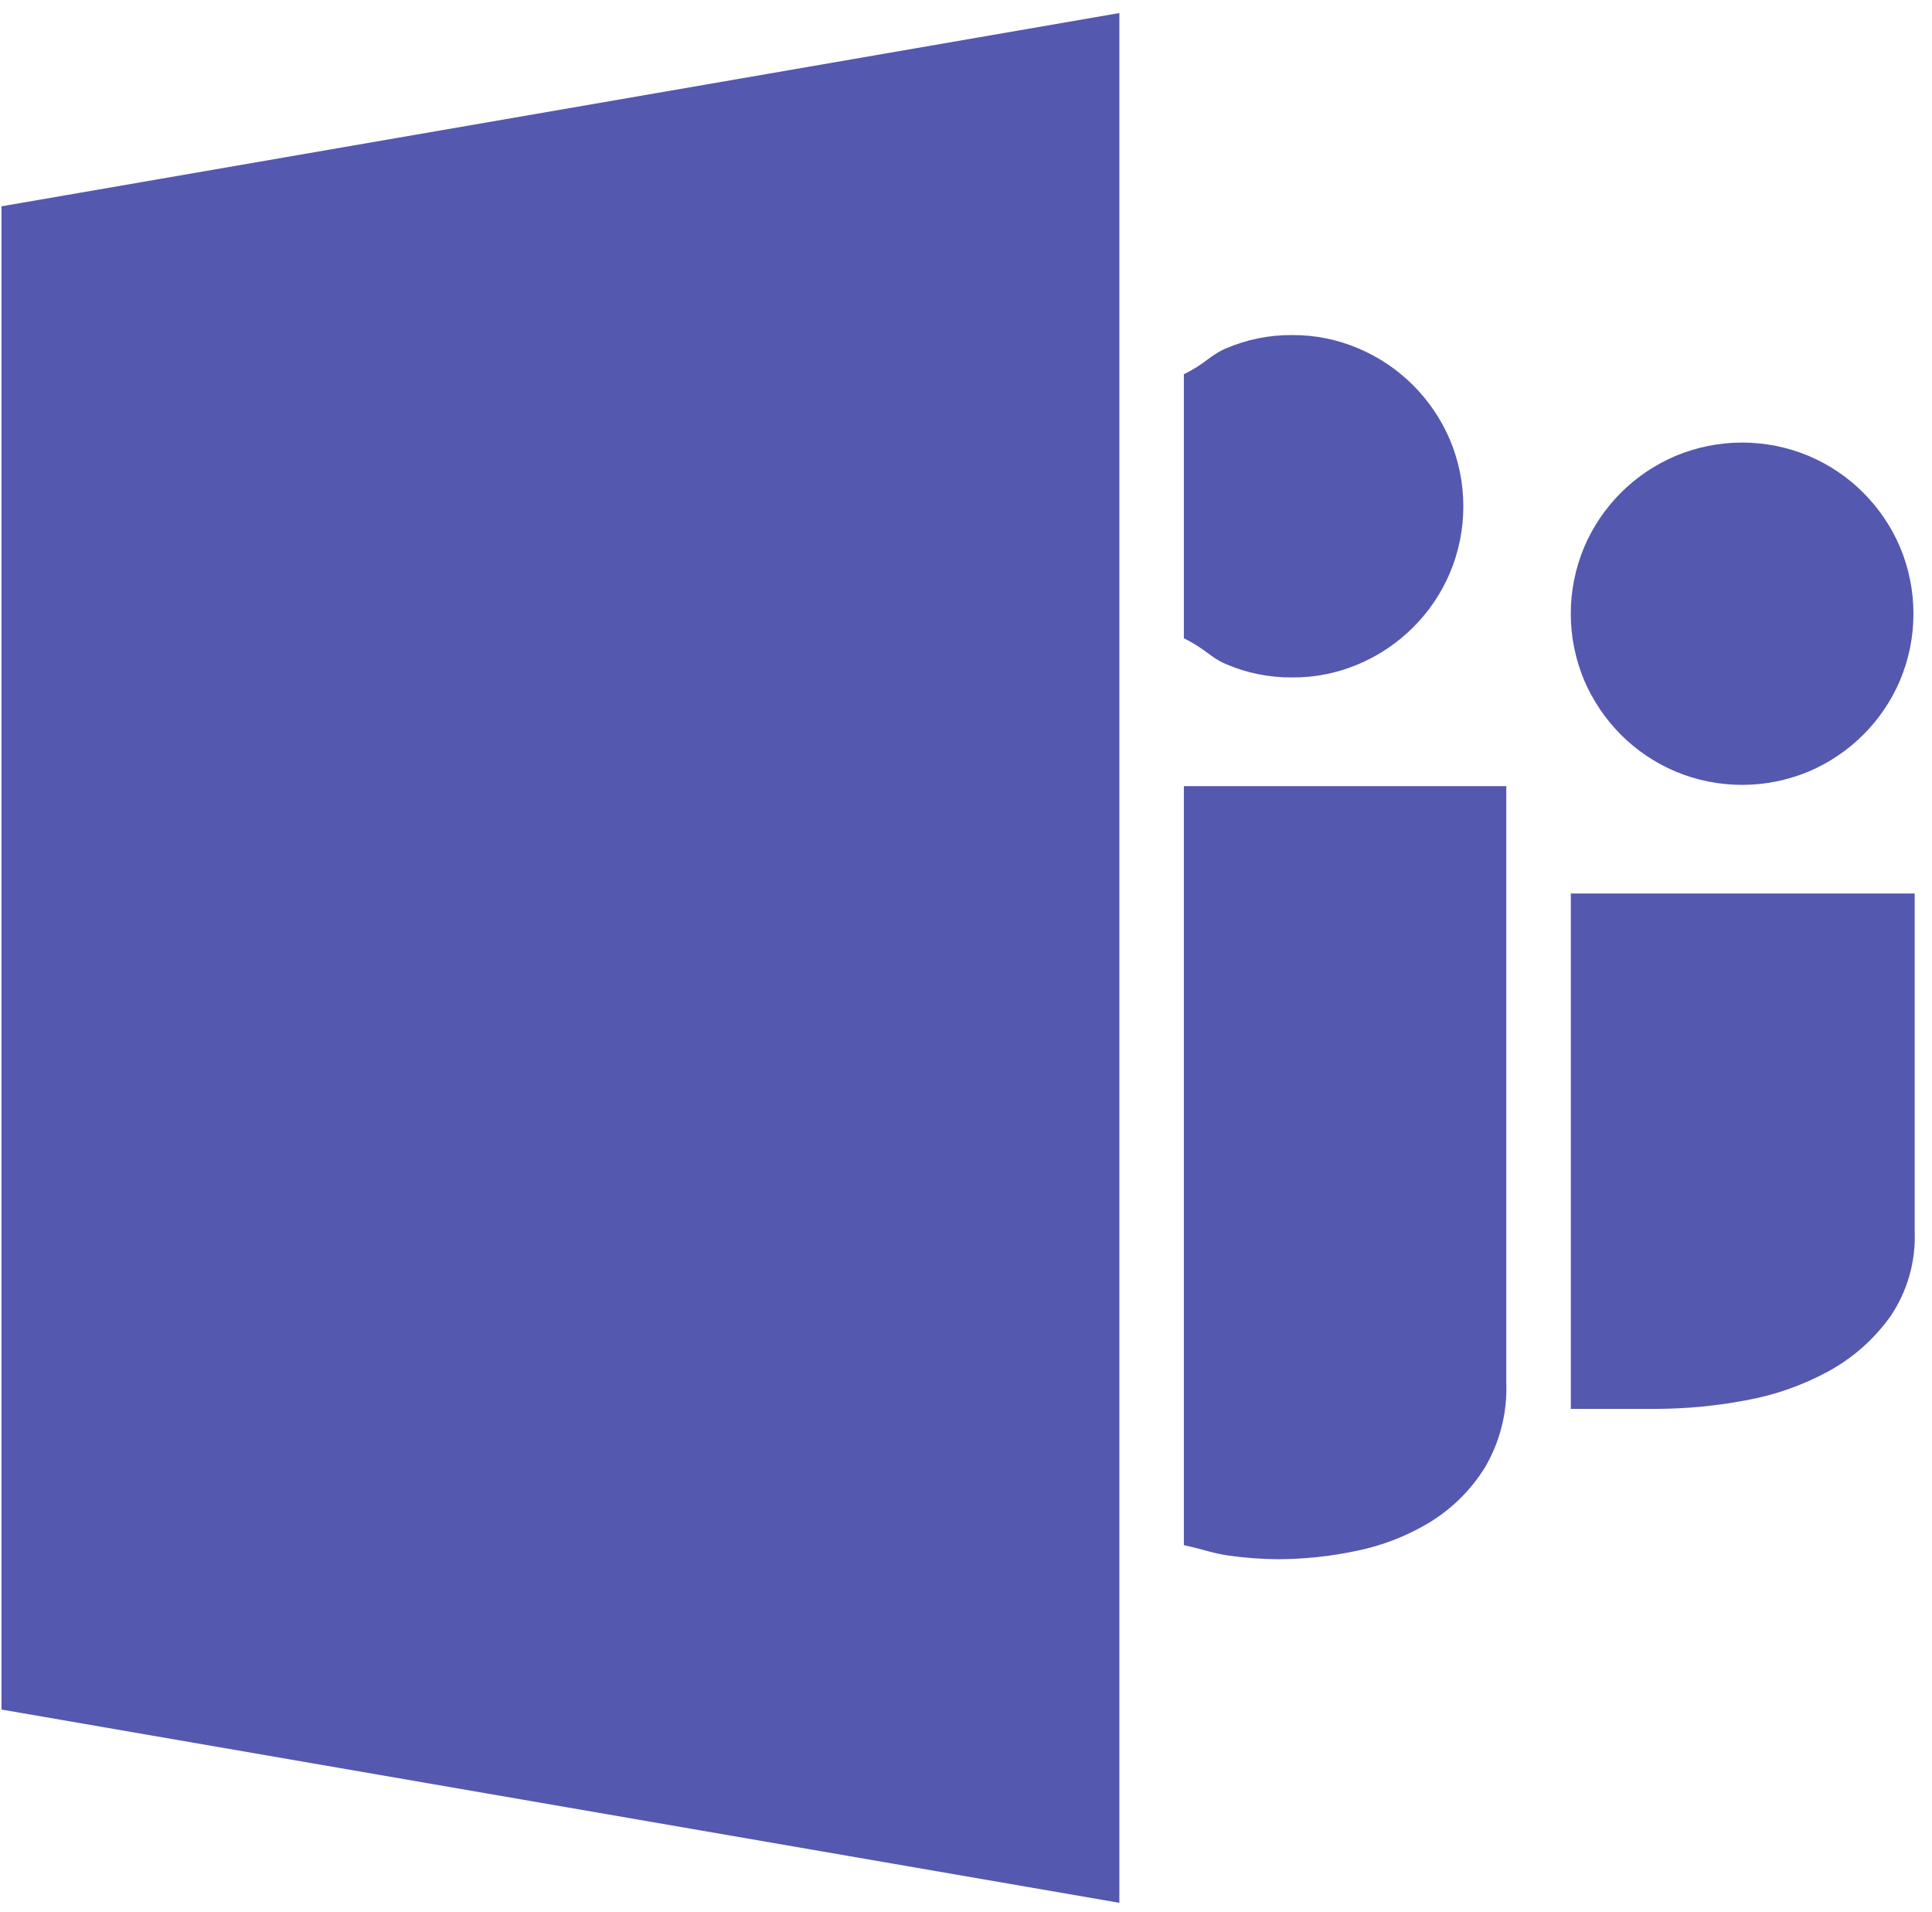 <svg width="98" height="97" viewBox="0 0 98 97" fill="none" xmlns="http://www.w3.org/2000/svg">
<path d="M82.222 37.269C83.017 38.063 83.954 38.694 84.99 39.133C87.15 40.037 89.583 40.037 91.747 39.133C93.833 38.246 95.496 36.589 96.381 34.505C97.285 32.347 97.285 29.916 96.381 27.755C95.492 25.67 93.833 24.009 91.747 23.126C89.587 22.222 87.154 22.222 84.99 23.126C82.903 24.013 81.24 25.67 80.356 27.755C79.451 29.912 79.451 32.343 80.356 34.505C80.796 35.535 81.432 36.475 82.222 37.269ZM79.679 45.321V71.462H84.04C85.54 71.454 87.031 71.315 88.503 71.038C89.982 70.778 91.409 70.281 92.729 69.565C93.976 68.889 95.052 67.936 95.879 66.788C96.747 65.514 97.183 63.995 97.122 62.453V45.321H79.679ZM65.545 34.362C66.703 34.37 67.852 34.138 68.92 33.682C71.006 32.795 72.665 31.138 73.55 29.053C74.454 26.896 74.454 24.465 73.546 22.303C72.657 20.219 70.998 18.558 68.912 17.675C67.844 17.219 66.695 16.987 65.533 16.995C64.38 16.987 63.239 17.219 62.179 17.675C61.388 18.013 61.14 18.452 60.051 18.982V32.375C61.144 32.909 61.388 33.344 62.179 33.682C63.243 34.142 64.388 34.37 65.545 34.362ZM60.051 78.374C61.144 78.611 61.535 78.794 62.309 78.9C63.157 79.022 64.013 79.083 64.869 79.087C66.189 79.079 67.51 78.94 68.802 78.664C70.118 78.399 71.381 77.906 72.531 77.21C73.66 76.518 74.609 75.574 75.31 74.454C76.085 73.147 76.464 71.641 76.406 70.123V39.874H60.051V78.374ZM0.076 86.712L56.779 96.515V0.662L0.076 10.465V86.712Z" fill="#5558AF"/>
</svg>
